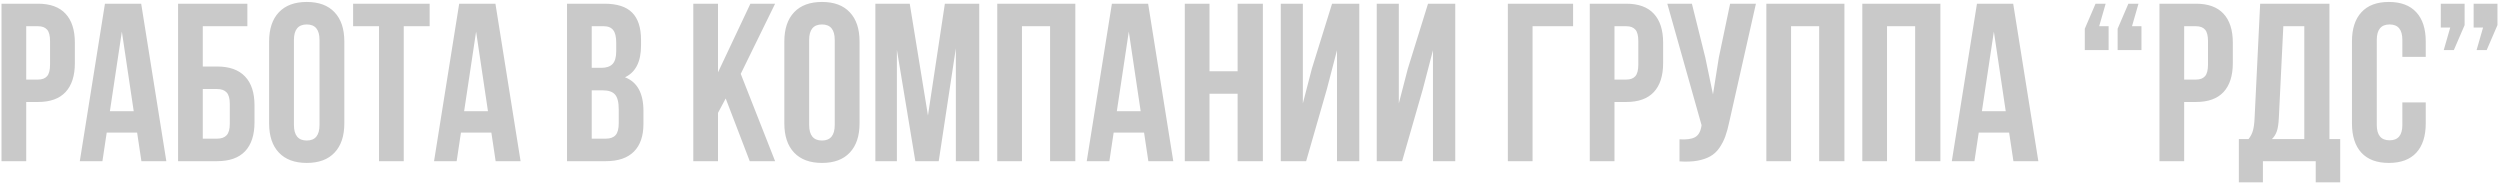 <?xml version="1.0" encoding="UTF-8"?> <svg xmlns="http://www.w3.org/2000/svg" width="667" height="49" viewBox="0 0 667 49" fill="none"> <path d="M0.402 43V0.988H10.129C13.391 0.988 15.842 1.877 17.482 3.654C19.143 5.432 19.973 8.01 19.973 11.389V16.838C19.973 20.217 19.143 22.795 17.482 24.572C15.842 26.33 13.391 27.209 10.129 27.209H6.994V43H0.402ZM6.994 21.232H10.129C11.223 21.232 12.033 20.93 12.56 20.324C13.088 19.719 13.352 18.693 13.352 17.248V10.949C13.352 9.504 13.088 8.488 12.56 7.902C12.033 7.297 11.223 6.994 10.129 6.994H6.994V21.232ZM21.291 43L28 0.988H37.668L44.377 43H37.727L36.584 35.383H28.469L27.326 43H21.291ZM29.318 29.67H35.676L32.512 8.43L29.318 29.67ZM47.512 43V0.988H65.998V6.994H54.103V17.746H57.941C61.223 17.746 63.703 18.635 65.383 20.412C67.062 22.17 67.902 24.738 67.902 28.117V32.629C67.902 36.008 67.062 38.586 65.383 40.363C63.703 42.121 61.223 43 57.941 43H47.512ZM54.103 36.994H57.941C59.055 36.994 59.895 36.691 60.461 36.086C61.027 35.48 61.31 34.465 61.31 33.039V27.707C61.31 26.281 61.027 25.266 60.461 24.66C59.895 24.055 59.055 23.752 57.941 23.752H54.103V36.994ZM71.799 32.922V11.066C71.799 7.707 72.668 5.109 74.406 3.273C76.144 1.438 78.625 0.52 81.848 0.52C85.07 0.52 87.541 1.438 89.26 3.273C90.998 5.109 91.867 7.707 91.867 11.066V32.922C91.867 36.281 90.998 38.879 89.26 40.715C87.541 42.551 85.07 43.469 81.848 43.469C78.625 43.469 76.144 42.551 74.406 40.715C72.668 38.879 71.799 36.281 71.799 32.922ZM78.42 33.332C78.42 36.105 79.562 37.492 81.848 37.492C84.113 37.492 85.246 36.105 85.246 33.332V10.656C85.246 7.902 84.113 6.525 81.848 6.525C79.562 6.525 78.42 7.902 78.42 10.656V33.332ZM94.211 6.994V0.988H114.631V6.994H107.717V43H101.125V6.994H94.211ZM115.803 43L122.512 0.988H132.18L138.889 43H132.238L131.096 35.383H122.98L121.838 43H115.803ZM123.83 29.67H130.188L127.023 8.43L123.83 29.67ZM151.281 43V0.988H161.242C164.621 0.988 167.092 1.779 168.654 3.361C170.236 4.943 171.027 7.375 171.027 10.656V12.15C171.027 16.447 169.602 19.27 166.75 20.617C170.031 21.887 171.672 24.885 171.672 29.611V33.039C171.672 36.281 170.822 38.752 169.123 40.451C167.424 42.15 164.934 43 161.652 43H151.281ZM157.873 36.994H161.652C162.805 36.994 163.664 36.682 164.23 36.057C164.797 35.432 165.08 34.367 165.08 32.863V29.201C165.08 27.287 164.748 25.959 164.084 25.217C163.439 24.475 162.355 24.104 160.832 24.104H157.873V36.994ZM157.873 18.098H160.451C161.76 18.098 162.746 17.766 163.41 17.102C164.074 16.418 164.406 15.275 164.406 13.674V11.33C164.406 9.826 164.143 8.732 163.615 8.049C163.088 7.346 162.238 6.994 161.066 6.994H157.873V18.098ZM184.973 43V0.988H191.564V19.299L200.207 0.988H206.799L197.629 19.709L206.799 43H200.031L193.615 26.271L191.564 30.109V43H184.973ZM209.26 32.922V11.066C209.26 7.707 210.129 5.109 211.867 3.273C213.605 1.438 216.086 0.52 219.309 0.52C222.531 0.52 225.002 1.438 226.721 3.273C228.459 5.109 229.328 7.707 229.328 11.066V32.922C229.328 36.281 228.459 38.879 226.721 40.715C225.002 42.551 222.531 43.469 219.309 43.469C216.086 43.469 213.605 42.551 211.867 40.715C210.129 38.879 209.26 36.281 209.26 32.922ZM215.881 33.332C215.881 36.105 217.023 37.492 219.309 37.492C221.574 37.492 222.707 36.105 222.707 33.332V10.656C222.707 7.902 221.574 6.525 219.309 6.525C217.023 6.525 215.881 7.902 215.881 10.656V33.332ZM233.547 43V0.988H242.717L247.58 30.812L252.092 0.988H261.262V43H255.021V12.883L250.451 43H244.211L239.289 13.293V43H233.547ZM266.066 43V0.988H286.896V43H280.158V6.994H272.658V43H266.066ZM289.943 43L296.652 0.988H306.32L313.029 43H306.379L305.236 35.383H297.121L295.979 43H289.943ZM297.971 29.67H304.328L301.164 8.43L297.971 29.67ZM316.105 43V0.988H322.697V19.006H330.197V0.988H336.936V43H330.197V25.012H322.697V43H316.105ZM341.711 43V0.988H347.6V27.59L350.002 18.332L355.393 0.988H362.658V43H356.711V13.41L354.016 23.752L348.479 43H341.711ZM367.316 43V0.988H373.205V27.59L375.607 18.332L380.998 0.988H388.264V43H382.316V13.41L379.621 23.752L374.084 43H367.316ZM402.297 43V0.988H419.699V6.994H408.889V43H402.297ZM424.152 43V0.988H433.879C437.141 0.988 439.592 1.877 441.232 3.654C442.893 5.432 443.723 8.01 443.723 11.389V16.838C443.723 20.217 442.893 22.795 441.232 24.572C439.592 26.33 437.141 27.209 433.879 27.209H430.744V43H424.152ZM430.744 21.232H433.879C434.973 21.232 435.783 20.93 436.311 20.324C436.838 19.719 437.102 18.693 437.102 17.248V10.949C437.102 9.504 436.838 8.488 436.311 7.902C435.783 7.297 434.973 6.994 433.879 6.994H430.744V21.232ZM444.836 0.988H451.398L454.973 15.344L457.023 25.188L458.576 15.402L461.594 0.988H468.479L461.418 32.307C461.086 33.908 460.715 35.275 460.305 36.408C459.895 37.522 459.357 38.557 458.693 39.514C458.029 40.451 457.229 41.184 456.291 41.711C455.354 42.238 454.201 42.629 452.834 42.883C451.486 43.117 449.904 43.176 448.088 43.059V37.17C449.885 37.287 451.242 37.111 452.16 36.643C453.078 36.174 453.664 35.217 453.918 33.772L453.977 33.391L444.836 0.988ZM471.262 43V0.988H492.092V43H485.354V6.994H477.854V43H471.262ZM496.867 43V0.988H517.697V43H510.959V6.994H503.459V43H496.867ZM520.744 43L527.453 0.988H537.121L543.83 43H537.18L536.037 35.383H527.922L526.779 43H520.744ZM528.771 29.67H535.129L531.965 8.43L528.771 29.67ZM556.223 13.352V7.668L559.094 0.988H561.789L560.061 6.994H562.58V13.352H556.223ZM564.982 13.352V7.668L567.854 0.988H570.549L568.82 6.994H571.34V13.352H564.982ZM576.145 43V0.988H585.871C589.133 0.988 591.584 1.877 593.225 3.654C594.885 5.432 595.715 8.01 595.715 11.389V16.838C595.715 20.217 594.885 22.795 593.225 24.572C591.584 26.33 589.133 27.209 585.871 27.209H582.736V43H576.145ZM582.736 21.232H585.871C586.965 21.232 587.775 20.93 588.303 20.324C588.83 19.719 589.094 18.693 589.094 17.248V10.949C589.094 9.504 588.83 8.488 588.303 7.902C587.775 7.297 586.965 6.994 585.871 6.994H582.736V21.232ZM597.326 48.654V37.111H599.904C600.451 36.428 600.842 35.676 601.076 34.855C601.311 34.016 601.457 32.951 601.516 31.662L603.01 0.988H621.496V37.111H624.367V48.654H617.834V43H603.742V48.654H597.326ZM606.145 37.111H614.787V6.994H609.191L607.99 31.545C607.912 33.088 607.727 34.27 607.434 35.09C607.141 35.891 606.711 36.565 606.145 37.111ZM627.502 32.922V11.066C627.502 7.688 628.342 5.09 630.021 3.273C631.701 1.438 634.143 0.52 637.346 0.52C640.549 0.52 642.99 1.438 644.67 3.273C646.35 5.09 647.189 7.688 647.189 11.066V15.168H640.949V10.656C640.949 7.902 639.816 6.525 637.551 6.525C635.266 6.525 634.123 7.902 634.123 10.656V33.332C634.123 36.066 635.266 37.434 637.551 37.434C639.816 37.434 640.949 36.066 640.949 33.332V27.326H647.189V32.922C647.189 36.301 646.35 38.908 644.67 40.744C642.99 42.56 640.549 43.469 637.346 43.469C634.143 43.469 631.701 42.56 630.021 40.744C628.342 38.908 627.502 36.301 627.502 32.922ZM651.203 7.346V0.988H657.561V6.701L654.689 13.352H651.994L653.723 7.346H651.203ZM659.963 7.346V0.988H666.32V6.701L663.449 13.352H660.754L662.482 7.346H659.963Z" fill="#C9C9C9"></path> </svg> 